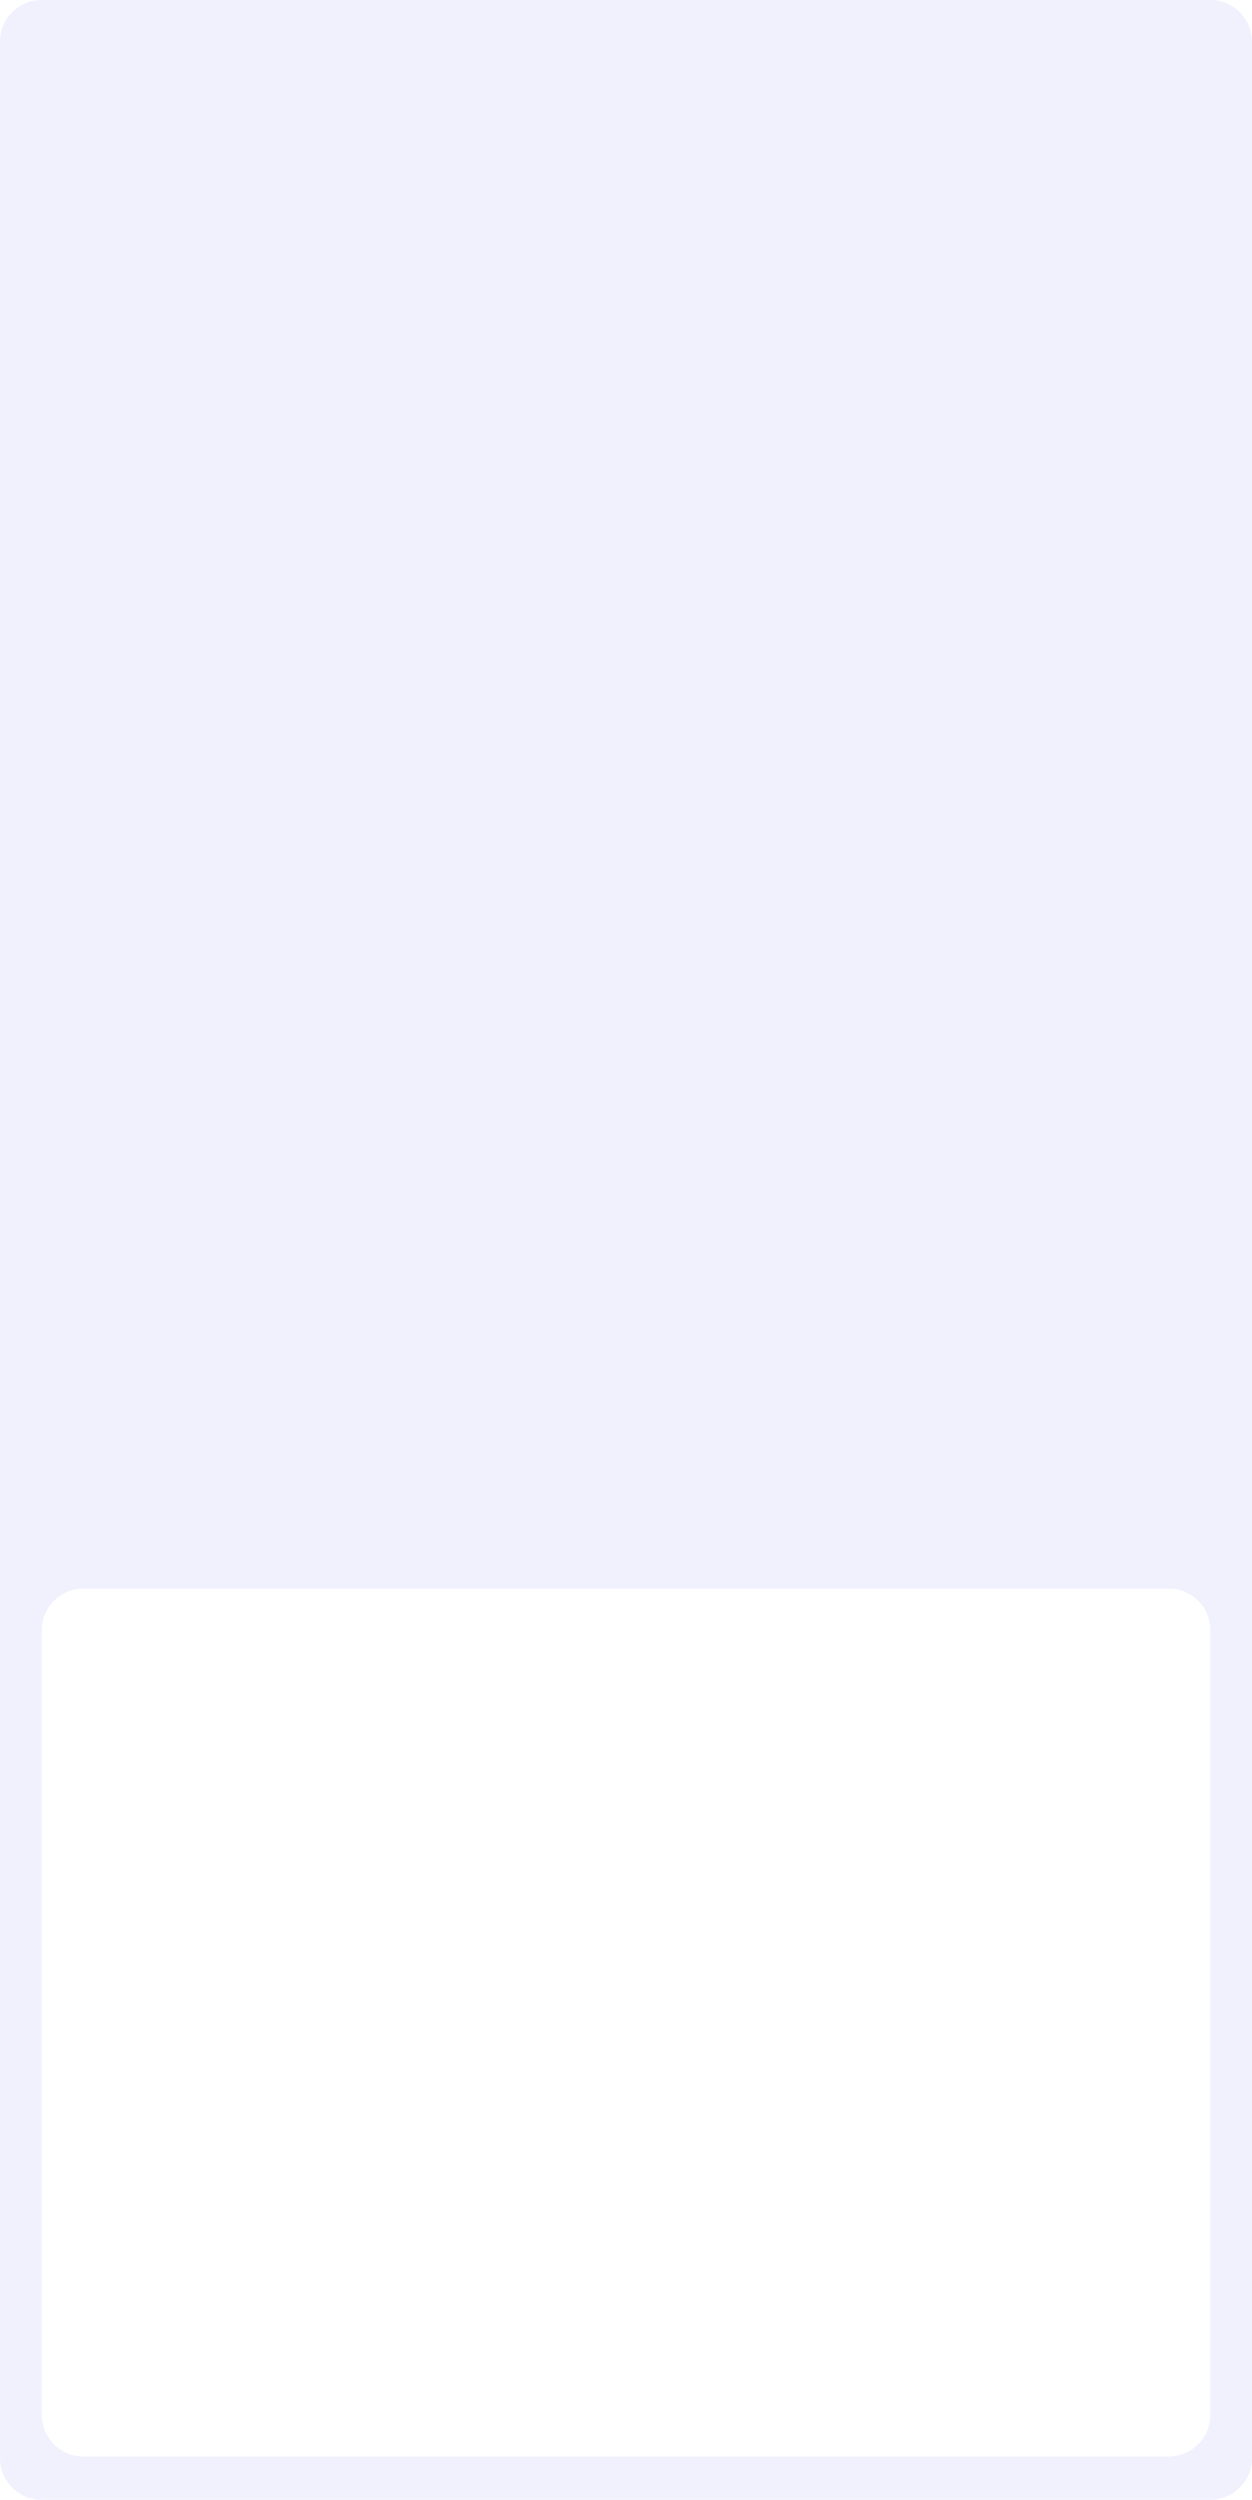 <?xml version="1.0" encoding="UTF-8"?> <svg xmlns="http://www.w3.org/2000/svg" width="300" height="599" viewBox="0 0 300 599" fill="none"><path data-figma-bg-blur-radius="50" d="M290 0C295.523 4.5098e-06 300 4.477 300 10V589C300 594.523 295.523 599 290 599H10C4.477 599 2.94958e-07 594.523 0 589V10C0 4.477 4.477 2.81863e-07 10 0H290ZM20 380.631C14.477 380.631 10 385.108 10 390.631V578.631C10 584.154 14.477 588.631 20 588.631H280C285.523 588.631 290 584.154 290 578.631V390.631C290 385.108 285.523 380.631 280 380.631H20Z" fill="#6D71E9" fill-opacity="0.1"></path><defs><clipPath id="bgblur_0_5390_197_clip_path" transform="translate(50 50)"><path d="M290 0C295.523 4.5098e-06 300 4.477 300 10V589C300 594.523 295.523 599 290 599H10C4.477 599 2.94958e-07 594.523 0 589V10C0 4.477 4.477 2.81863e-07 10 0H290ZM20 380.631C14.477 380.631 10 385.108 10 390.631V578.631C10 584.154 14.477 588.631 20 588.631H280C285.523 588.631 290 584.154 290 578.631V390.631C290 385.108 285.523 380.631 280 380.631H20Z"></path></clipPath></defs></svg> 